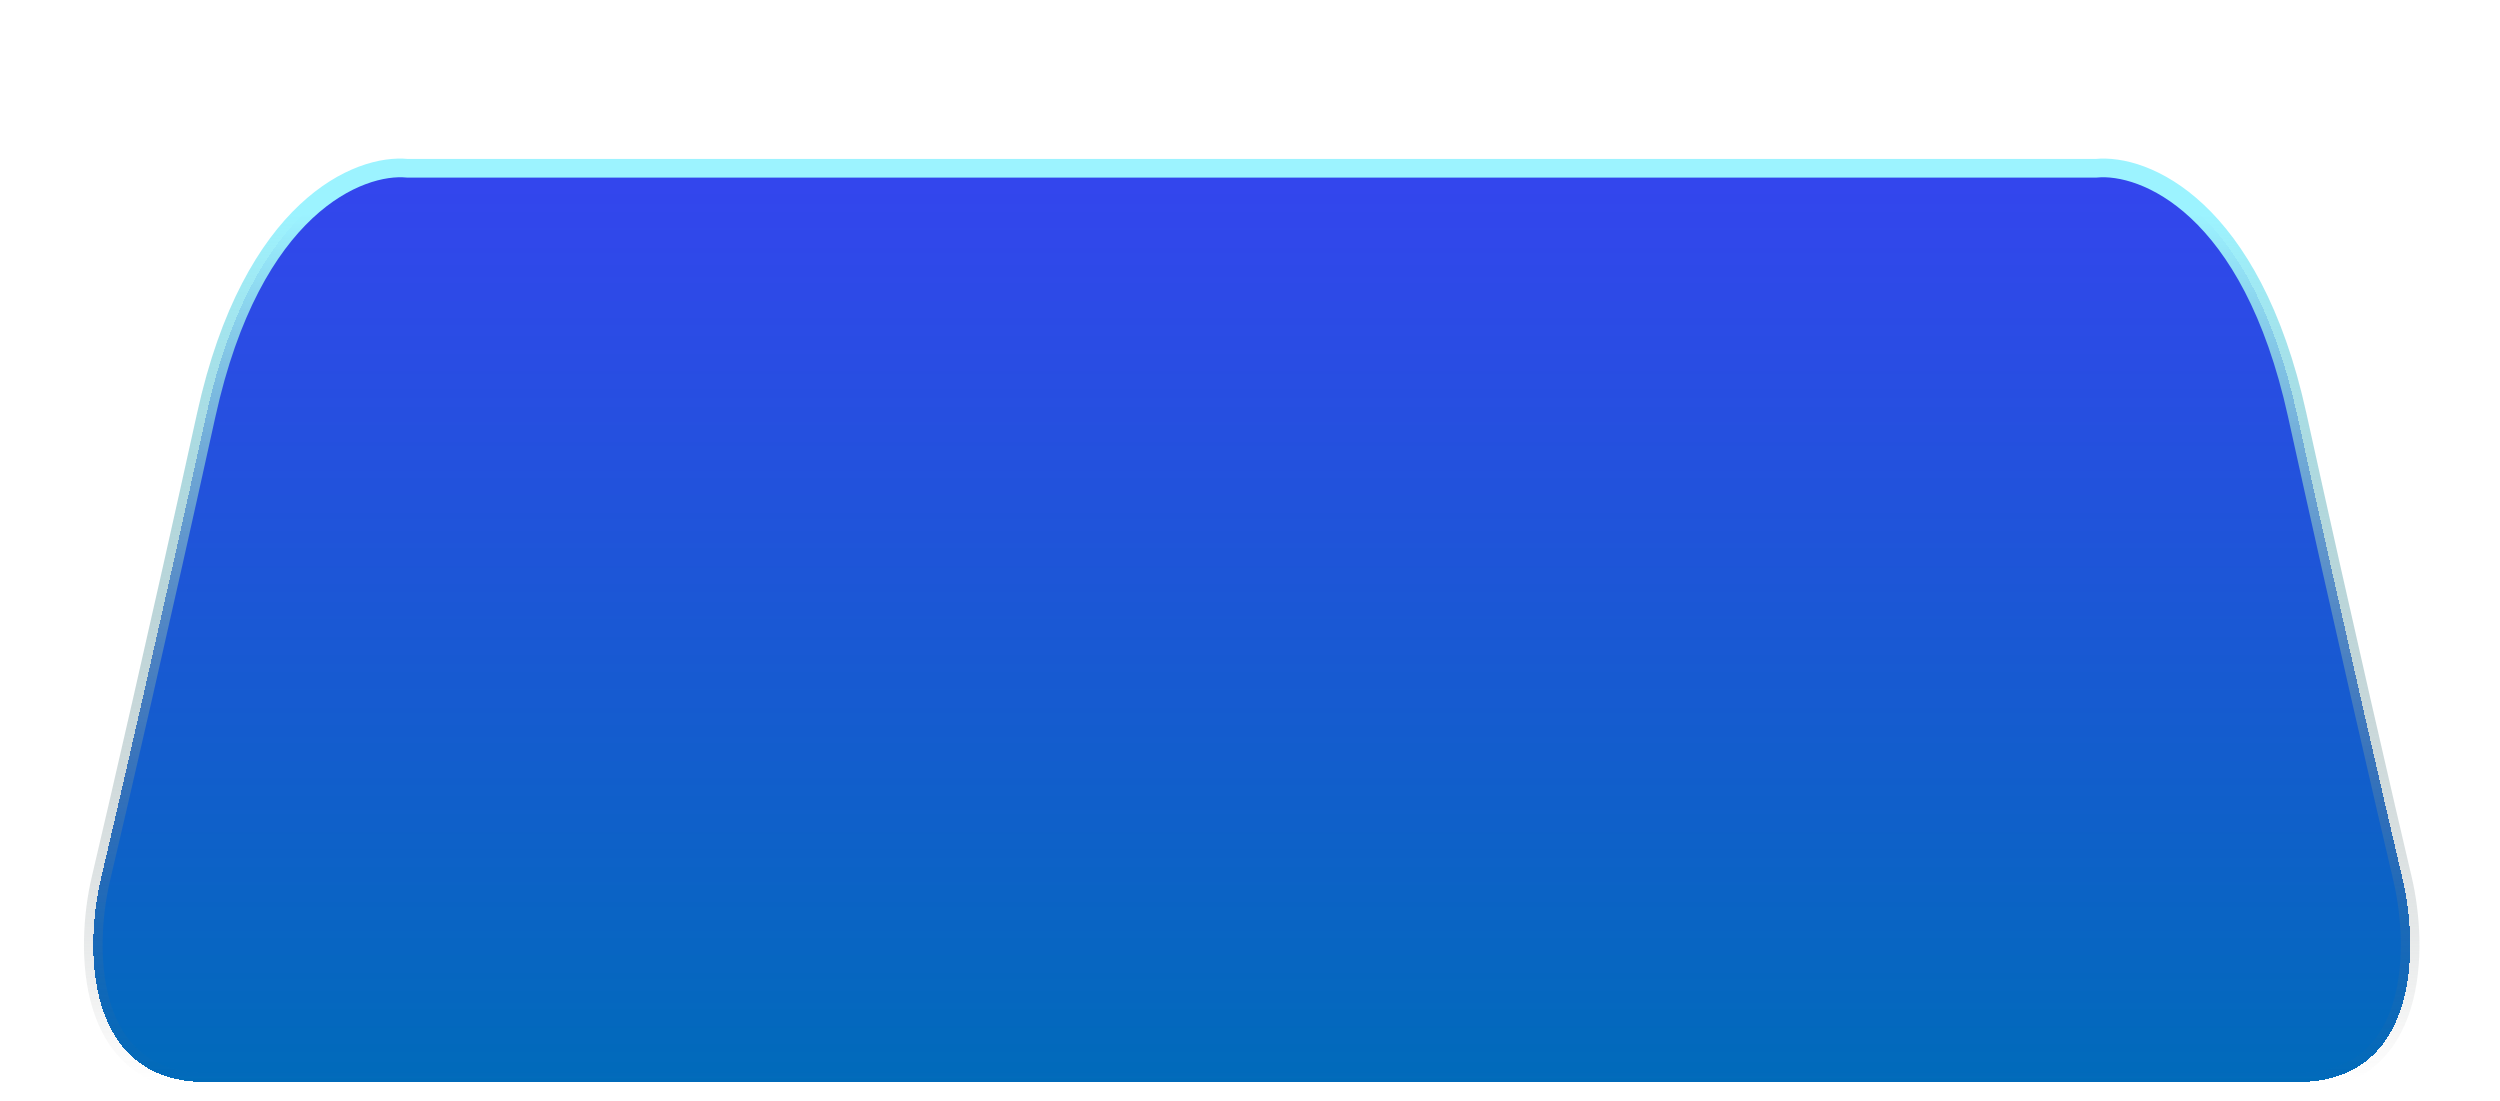 <svg width="134" height="59" viewBox="0 0 134 59" fill="none" xmlns="http://www.w3.org/2000/svg">
<g filter="url(#filter0_di_1841_2593)">
<path fill-rule="evenodd" clip-rule="evenodd" d="M66.632 9.019H21.841C19.273 8.76 13.521 11.04 11.056 22.236C8.59 33.432 6.262 43.487 5.406 47.115C4.55 50.744 4.481 58 11.056 58H66.632H67.552H123.128C129.702 58 129.634 50.744 128.778 47.115C127.922 43.487 125.594 33.432 123.128 22.236C120.663 11.04 114.911 8.76 112.343 9.019H67.552H66.632Z" fill="url(#paint0_linear_1841_2593)" shape-rendering="crispEdges"/>
<path d="M21.841 9.019L21.791 9.517L21.816 9.519H21.841V9.019ZM11.056 22.236L10.567 22.129L10.567 22.129L11.056 22.236ZM5.406 47.115L4.919 47.001L4.919 47.001L5.406 47.115ZM128.778 47.115L129.265 47.001L129.265 47.001L128.778 47.115ZM123.128 22.236L123.617 22.129L123.128 22.236ZM112.343 9.019V9.519H112.368L112.393 9.517L112.343 9.019ZM21.841 9.519H66.632V8.519H21.841V9.519ZM11.544 22.344C13.98 11.278 19.579 9.293 21.791 9.517L21.891 8.522C18.967 8.226 13.061 10.803 10.567 22.129L11.544 22.344ZM5.893 47.23C6.749 43.6 9.078 33.542 11.544 22.344L10.567 22.129C8.102 33.322 5.775 43.374 4.919 47.001L5.893 47.23ZM11.056 57.5C9.509 57.5 8.397 57.076 7.595 56.422C6.787 55.764 6.251 54.839 5.922 53.771C5.261 51.62 5.476 48.997 5.893 47.23L4.919 47.001C4.48 48.862 4.233 51.681 4.967 54.065C5.336 55.266 5.962 56.381 6.963 57.197C7.97 58.017 9.315 58.5 11.056 58.5V57.5ZM66.632 57.5H11.056V58.5H66.632V57.5ZM66.632 58.5H67.552V57.5H66.632V58.5ZM67.552 58.5H123.128V57.5H67.552V58.5ZM123.128 58.5C124.869 58.5 126.214 58.017 127.221 57.197C128.222 56.381 128.848 55.266 129.217 54.065C129.951 51.681 129.704 48.862 129.265 47.001L128.291 47.23C128.708 48.997 128.923 51.62 128.261 53.771C127.933 54.839 127.397 55.764 126.589 56.422C125.786 57.076 124.675 57.5 123.128 57.5V58.5ZM129.265 47.001C128.409 43.374 126.081 33.322 123.617 22.129L122.64 22.344C125.106 33.542 127.435 43.6 128.291 47.23L129.265 47.001ZM123.617 22.129C121.123 10.803 115.217 8.226 112.292 8.522L112.393 9.517C114.605 9.293 120.203 11.278 122.64 22.344L123.617 22.129ZM112.343 8.519H67.552V9.519H112.343V8.519ZM67.552 8.519H66.632V9.519H67.552V8.519Z" fill="url(#paint1_linear_1841_2593)"/>
</g>
<defs>
<filter id="filter0_di_1841_2593" x="0.5" y="0.5" width="133.184" height="62" filterUnits="userSpaceOnUse" color-interpolation-filters="sRGB">
<feFlood flood-opacity="0" result="BackgroundImageFix"/>
<feColorMatrix in="SourceAlpha" type="matrix" values="0 0 0 0 0 0 0 0 0 0 0 0 0 0 0 0 0 0 127 0" result="hardAlpha"/>
<feOffset dy="-4"/>
<feGaussianBlur stdDeviation="2"/>
<feComposite in2="hardAlpha" operator="out"/>
<feColorMatrix type="matrix" values="0 0 0 0 0 0 0 0 0 0 0 0 0 0 0 0 0 0 0.1 0"/>
<feBlend mode="normal" in2="BackgroundImageFix" result="effect1_dropShadow_1841_2593"/>
<feBlend mode="normal" in="SourceGraphic" in2="effect1_dropShadow_1841_2593" result="shape"/>
<feColorMatrix in="SourceAlpha" type="matrix" values="0 0 0 0 0 0 0 0 0 0 0 0 0 0 0 0 0 0 127 0" result="hardAlpha"/>
<feOffset dy="4"/>
<feGaussianBlur stdDeviation="2"/>
<feComposite in2="hardAlpha" operator="arithmetic" k2="-1" k3="1"/>
<feColorMatrix type="matrix" values="0 0 0 0 0 0 0 0 0 0 0 0 0 0 0 0 0 0 0.25 0"/>
<feBlend mode="normal" in2="shape" result="effect2_innerShadow_1841_2593"/>
</filter>
<linearGradient id="paint0_linear_1841_2593" x1="69.569" y1="9" x2="69.569" y2="58.328" gradientUnits="userSpaceOnUse">
<stop stop-color="#3445EE"/>
<stop offset="1" stop-color="#006BBA"/>
</linearGradient>
<linearGradient id="paint1_linear_1841_2593" x1="67.341" y1="11.453" x2="67.341" y2="57.995" gradientUnits="userSpaceOnUse">
<stop stop-color="#9CF3FF"/>
<stop offset="1" stop-color="#666666" stop-opacity="0"/>
</linearGradient>
</defs>
</svg>
